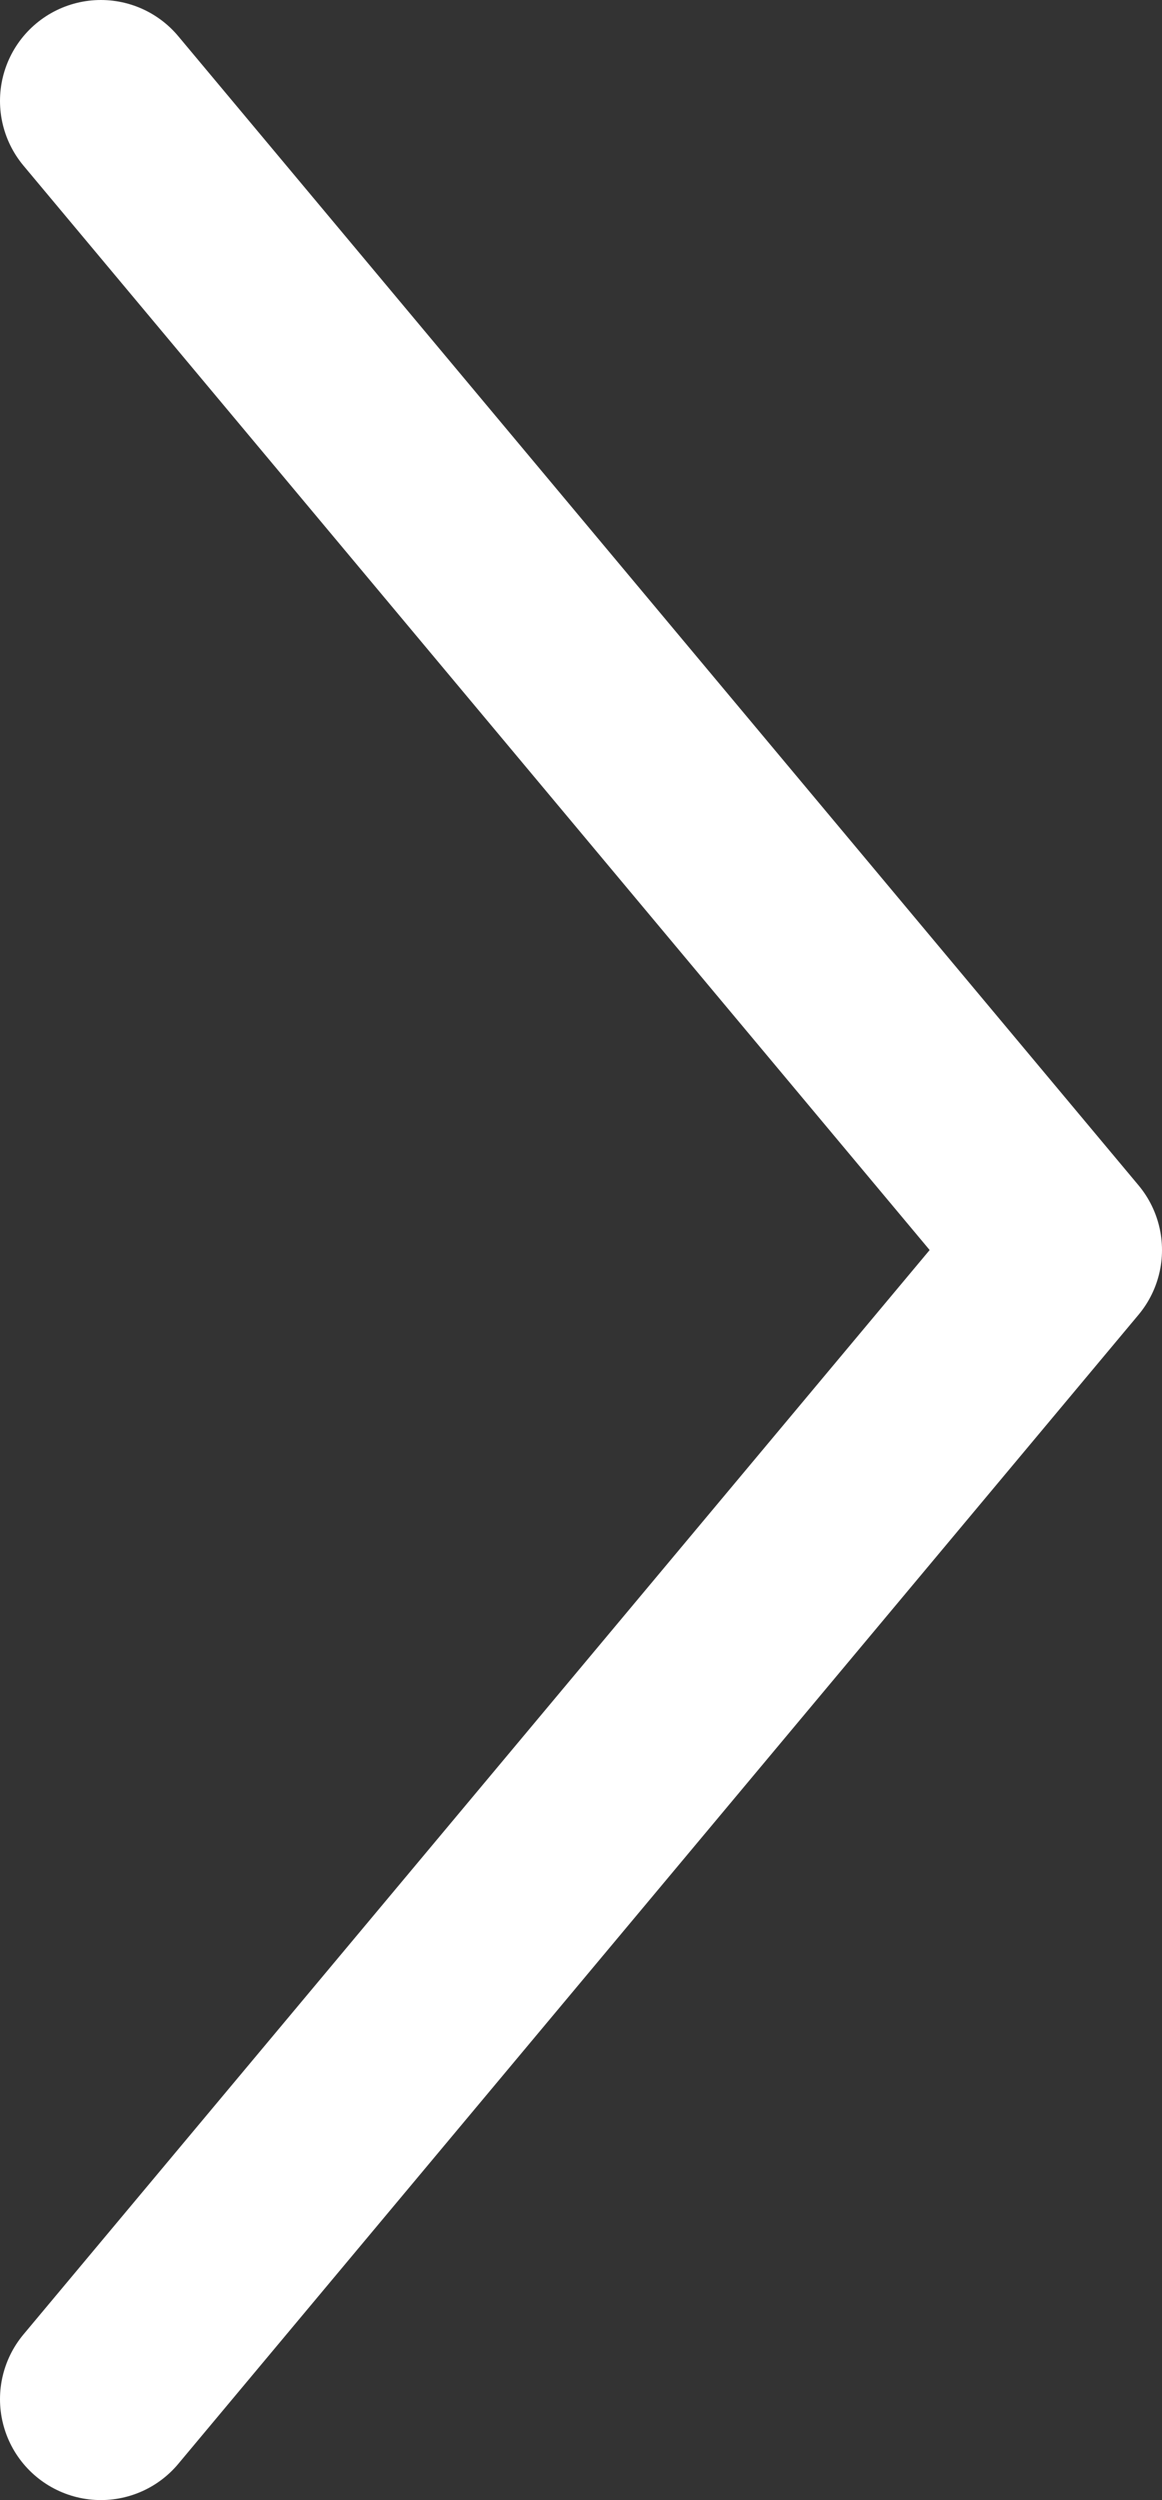 <svg id="Layer_1" data-name="Layer 1" xmlns="http://www.w3.org/2000/svg" viewBox="0 0 8.64 18.58"><rect x="0" y="0" width="8.64" height="18.58" fill="#333333" stroke="none"/><defs><style>.cls-1{fill:none;stroke:#fff;stroke-linecap:round;stroke-linejoin:round;stroke-width:1.5px;}</style></defs><title>btn-icon-arrowright</title><path class="cls-1" d="M.75.75,7.89,9.29.75,17.83"/></svg>